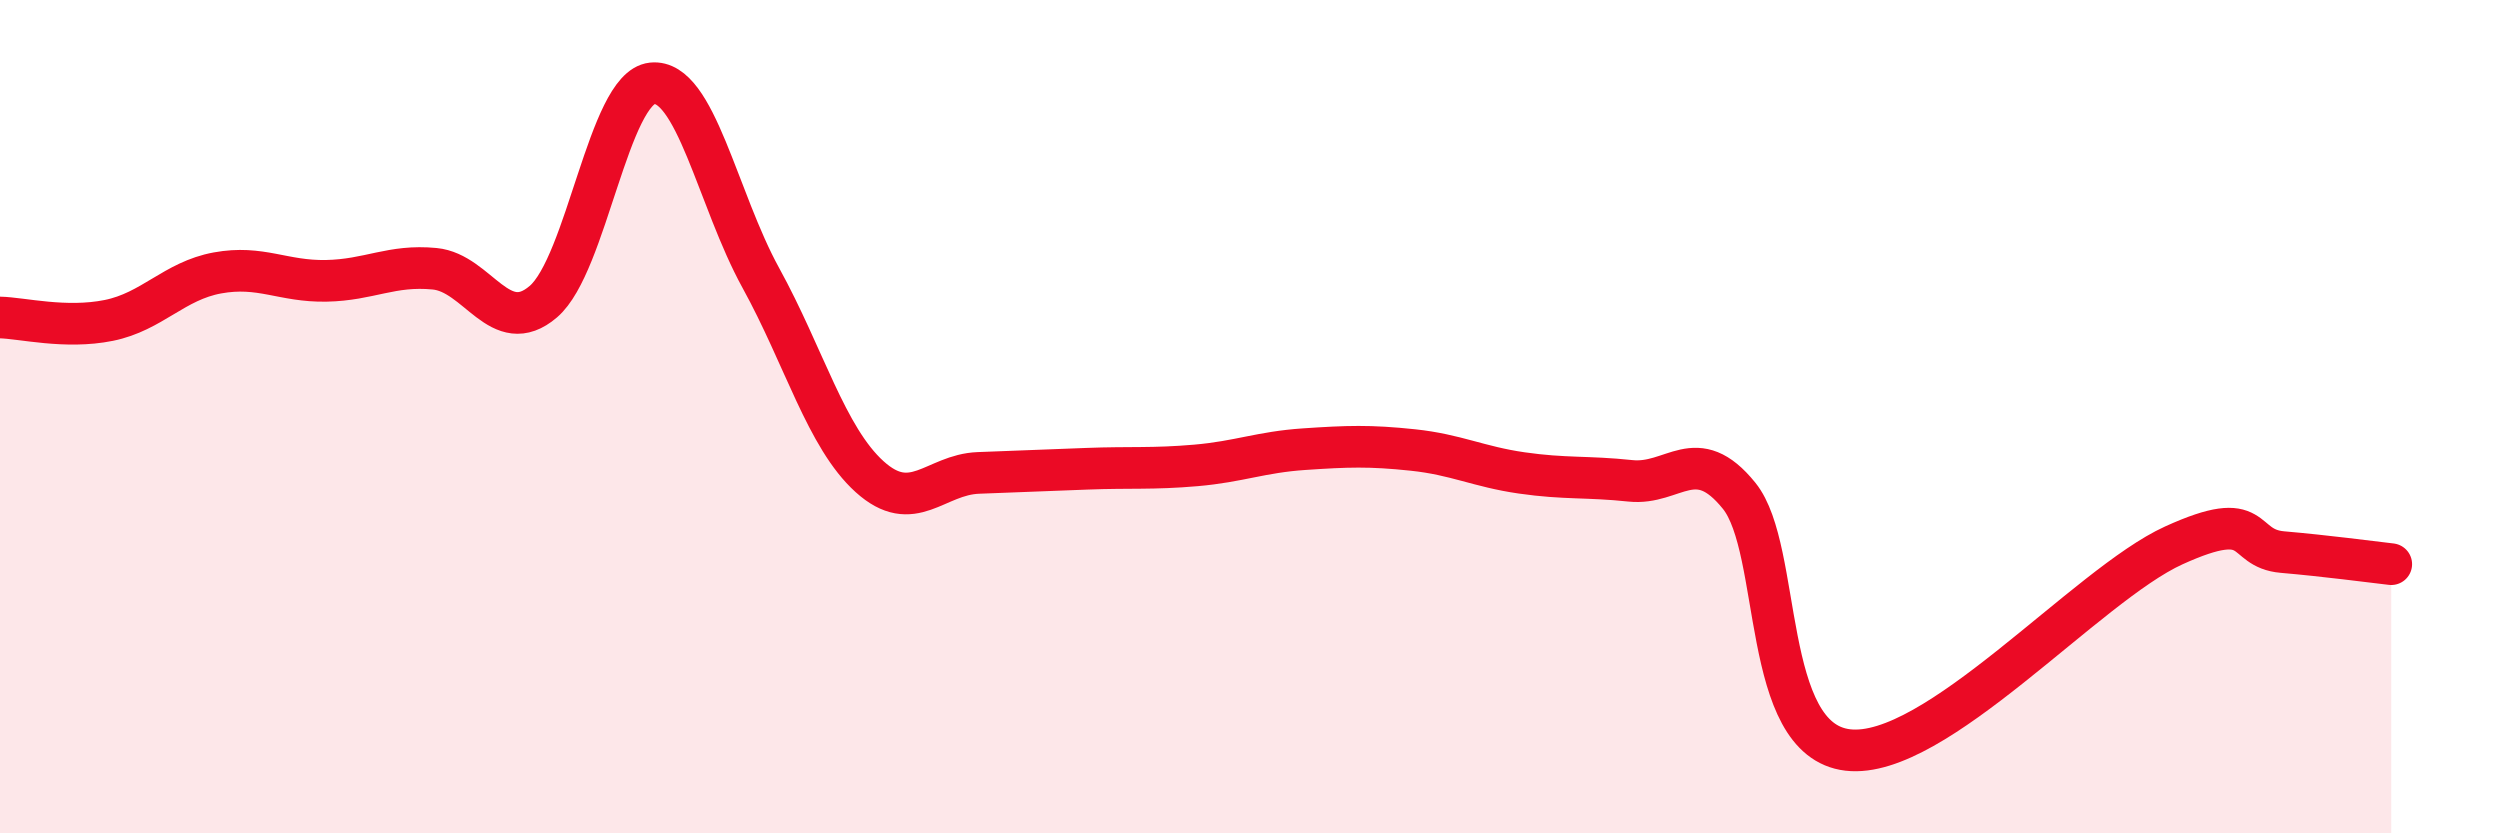 
    <svg width="60" height="20" viewBox="0 0 60 20" xmlns="http://www.w3.org/2000/svg">
      <path
        d="M 0,7.62 C 0.52,7.63 1.57,7.9 2.61,7.69 C 3.65,7.48 4.18,6.74 5.22,6.55 C 6.26,6.36 6.79,6.76 7.83,6.74 C 8.87,6.72 9.39,6.35 10.43,6.45 C 11.47,6.55 12,8.13 13.04,7.24 C 14.08,6.35 14.61,2.11 15.65,2 C 16.69,1.89 17.22,4.78 18.26,6.67 C 19.3,8.56 19.83,10.5 20.87,11.44 C 21.91,12.38 22.44,11.39 23.48,11.35 C 24.52,11.31 25.05,11.29 26.09,11.25 C 27.13,11.21 27.66,11.26 28.7,11.17 C 29.74,11.08 30.26,10.85 31.3,10.78 C 32.34,10.71 32.87,10.69 33.91,10.8 C 34.95,10.91 35.48,11.2 36.52,11.35 C 37.56,11.5 38.09,11.43 39.13,11.54 C 40.17,11.65 40.7,10.61 41.74,11.9 C 42.78,13.19 42.26,17.76 44.35,18 C 46.44,18.24 50.08,14.04 52.17,13.09 C 54.26,12.14 53.74,13.16 54.78,13.25 C 55.82,13.34 56.87,13.48 57.39,13.54L57.39 20L0 20Z"
        fill="#EB0A25"
        opacity="0.1"
        stroke-linecap="round"
        stroke-linejoin="round"
      />
      <path
        d="M 0,7.62 C 0.52,7.63 1.57,7.9 2.61,7.69 C 3.65,7.48 4.18,6.74 5.22,6.55 C 6.26,6.36 6.79,6.76 7.83,6.74 C 8.87,6.72 9.39,6.35 10.43,6.45 C 11.47,6.55 12,8.13 13.04,7.24 C 14.08,6.35 14.61,2.11 15.65,2 C 16.69,1.89 17.22,4.78 18.26,6.67 C 19.3,8.56 19.83,10.5 20.87,11.44 C 21.91,12.38 22.44,11.39 23.48,11.35 C 24.52,11.31 25.05,11.29 26.09,11.25 C 27.13,11.21 27.66,11.26 28.7,11.17 C 29.74,11.08 30.26,10.85 31.3,10.78 C 32.34,10.71 32.87,10.69 33.91,10.8 C 34.95,10.91 35.48,11.2 36.52,11.35 C 37.56,11.5 38.09,11.43 39.13,11.54 C 40.17,11.65 40.7,10.61 41.74,11.9 C 42.78,13.19 42.26,17.76 44.35,18 C 46.44,18.24 50.08,14.04 52.17,13.09 C 54.26,12.14 53.74,13.16 54.78,13.25 C 55.82,13.34 56.87,13.48 57.39,13.54"
        stroke="#EB0A25"
        stroke-width="1"
        fill="none"
        stroke-linecap="round"
        stroke-linejoin="round"
      />
    </svg>
  